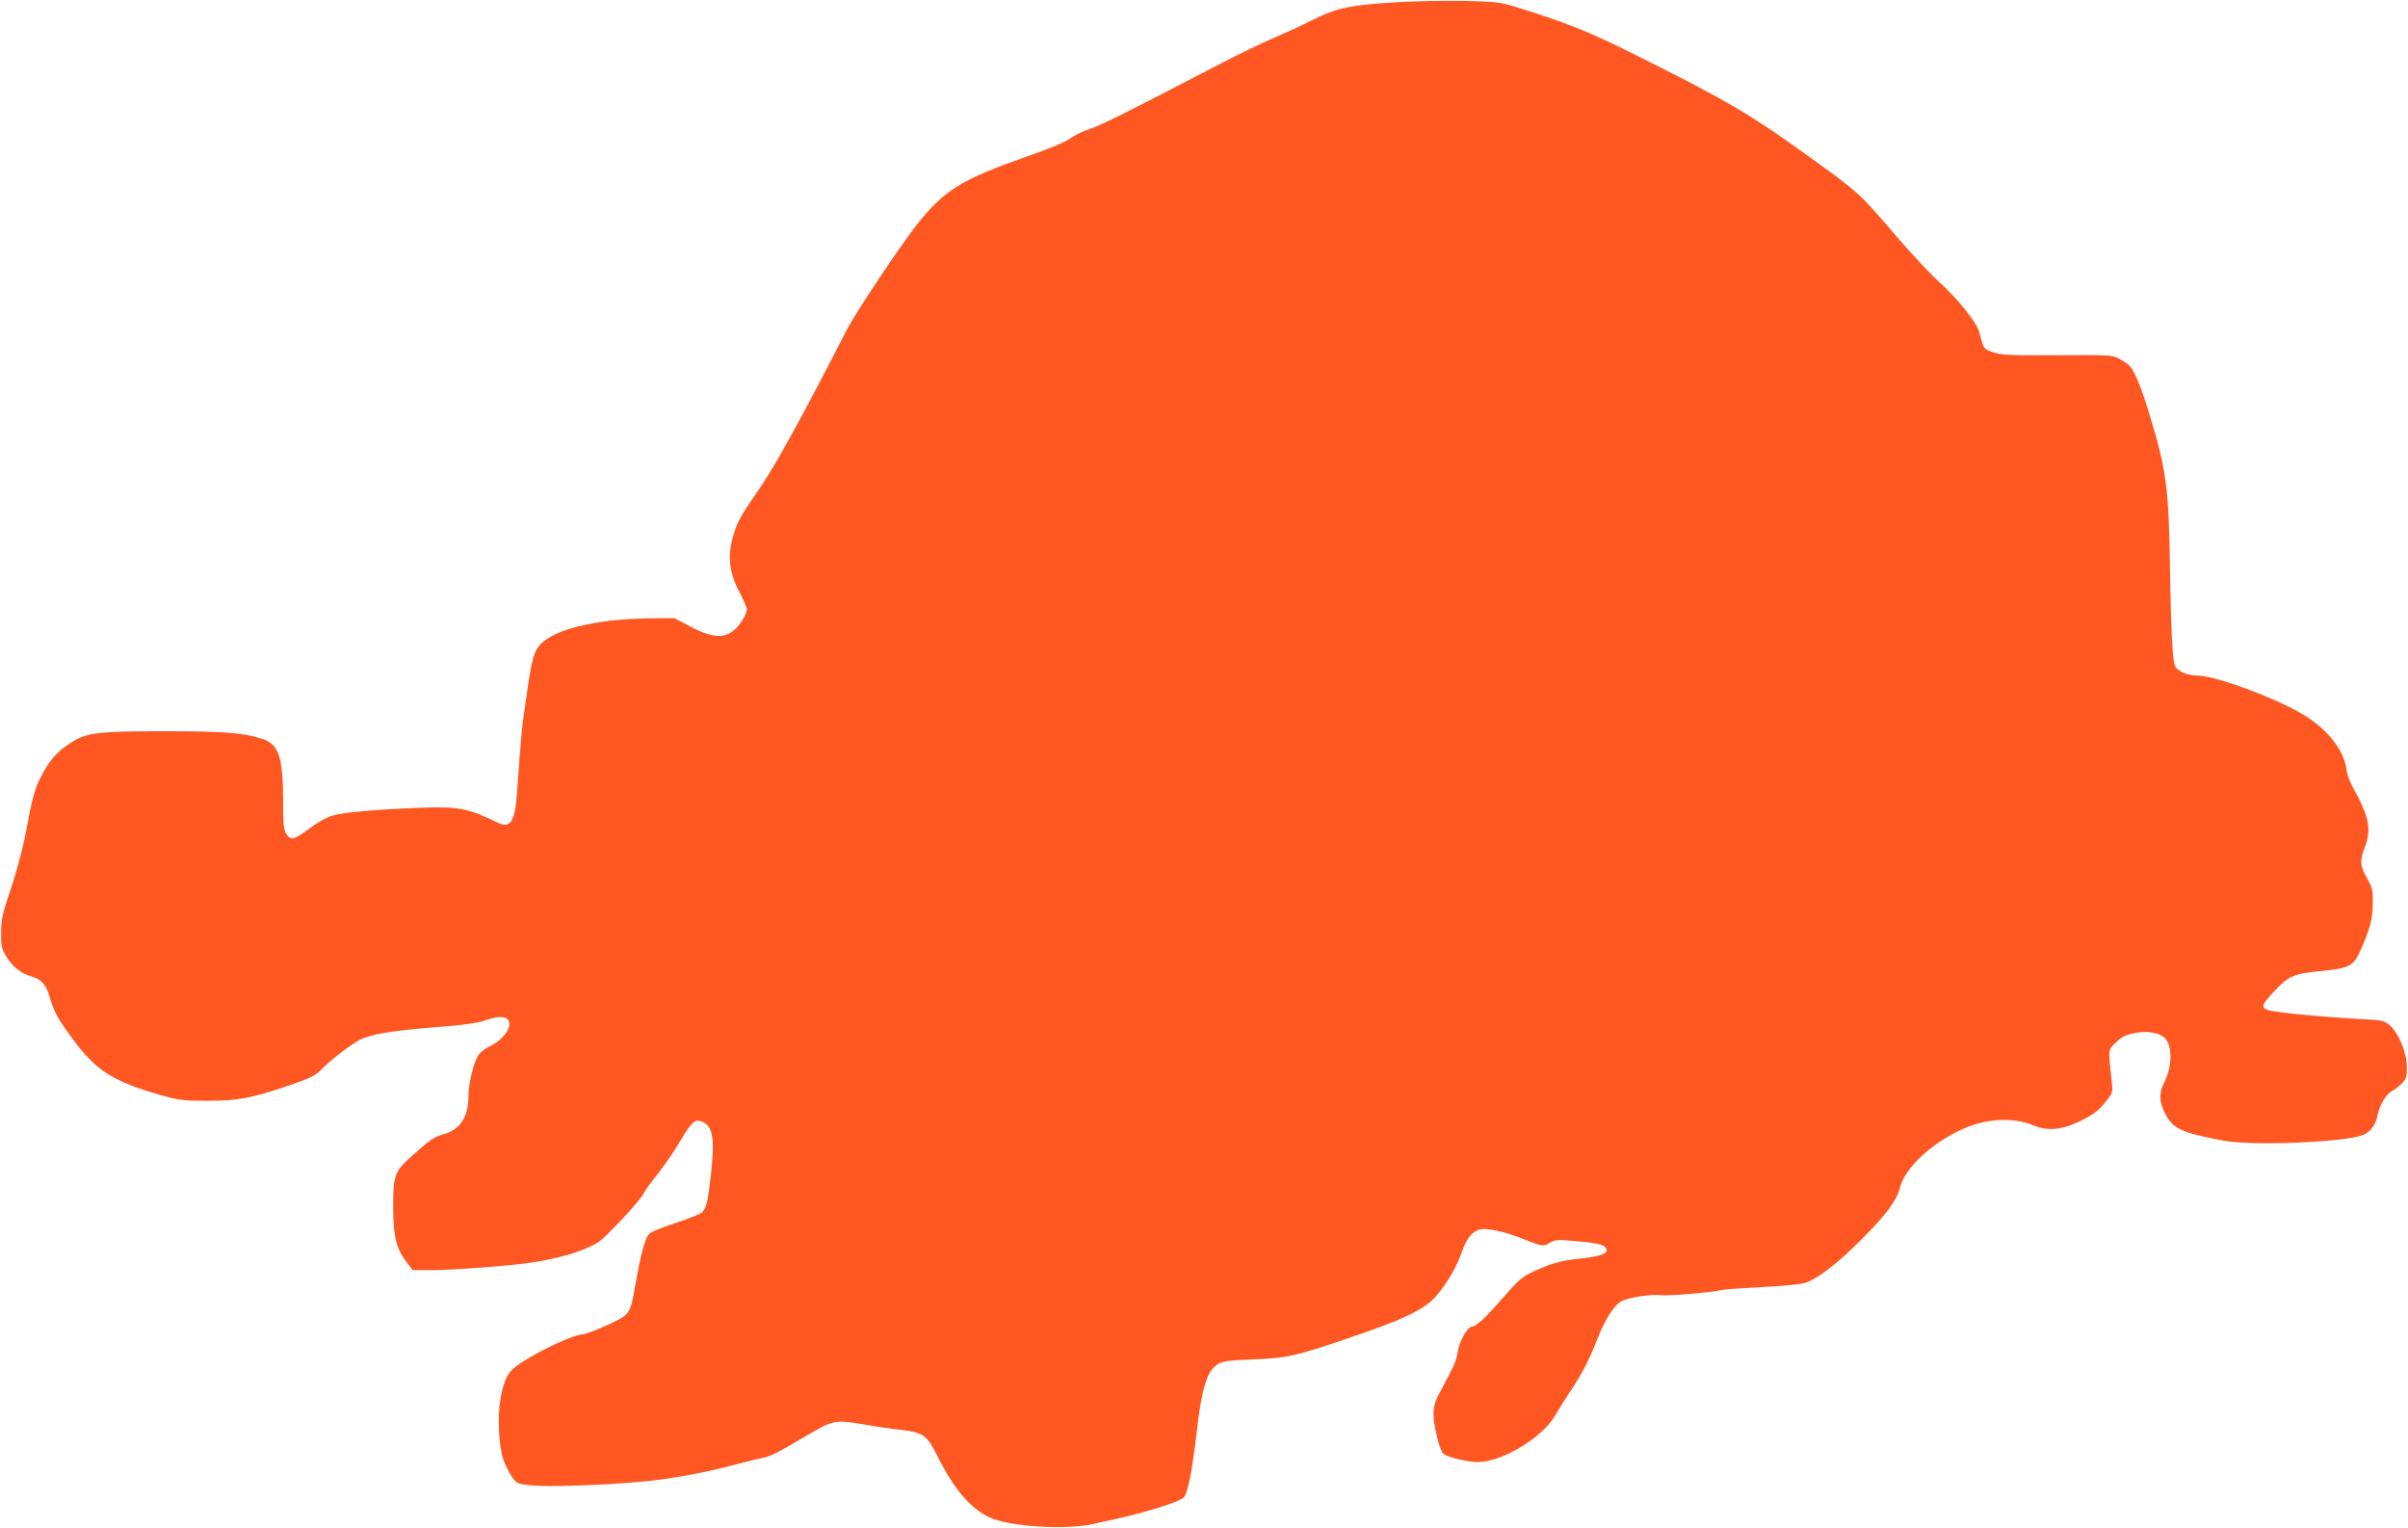 <?xml version="1.0" standalone="no"?>
<!DOCTYPE svg PUBLIC "-//W3C//DTD SVG 20010904//EN"
 "http://www.w3.org/TR/2001/REC-SVG-20010904/DTD/svg10.dtd">
<svg version="1.0" xmlns="http://www.w3.org/2000/svg"
 width="1280pt" height="812pt" viewBox="0 0 1280 812"
 preserveAspectRatio="xMidYMid meet">
<g transform="translate(0,812) scale(0.1,-0.1)"
fill="#ff5722" stroke="none">
<path d="M7460 8110 c-285 -16 -349 -29 -493 -101 -42 -22 -130 -62 -195 -90
-64 -27 -191 -89 -282 -136 -486 -253 -647 -334 -694 -347 -29 -9 -70 -28 -92
-42 -43 -30 -107 -57 -235 -102 -365 -128 -453 -183 -604 -377 -87 -112 -323
-466 -365 -550 -244 -476 -382 -726 -474 -858 -89 -128 -104 -155 -127 -230
-33 -107 -24 -199 30 -300 22 -43 41 -86 41 -95 0 -30 -44 -96 -80 -120 -52
-36 -117 -27 -222 29 l-83 44 -125 -1 c-238 -2 -445 -42 -544 -104 -57 -37
-74 -64 -90 -142 -12 -57 -19 -104 -46 -298 -5 -36 -14 -135 -20 -220 -15
-219 -18 -252 -31 -288 -16 -47 -39 -55 -85 -33 -156 76 -207 86 -417 78 -234
-9 -405 -24 -462 -42 -27 -8 -79 -37 -115 -64 -87 -65 -104 -69 -127 -34 -15
23 -18 50 -18 178 -1 235 -23 300 -113 329 -99 32 -205 40 -517 40 -361 0
-416 -7 -503 -64 -70 -45 -112 -94 -156 -181 -33 -66 -44 -106 -86 -329 -13
-63 -45 -182 -73 -265 -44 -129 -51 -161 -51 -231 -1 -73 2 -85 29 -130 34
-54 79 -89 135 -104 48 -13 75 -43 93 -105 25 -85 42 -117 126 -230 123 -166
215 -224 470 -296 93 -26 120 -29 242 -29 163 0 232 13 428 79 125 43 148 54
182 90 51 53 175 146 214 161 84 32 171 44 485 69 63 6 133 16 155 24 68 24
109 28 129 14 39 -29 -10 -109 -90 -147 -25 -12 -52 -33 -61 -47 -26 -39 -53
-153 -53 -220 0 -110 -46 -178 -135 -202 -47 -12 -74 -31 -172 -120 -86 -77
-93 -98 -93 -268 0 -150 16 -217 66 -283 l38 -50 106 0 c114 1 413 23 524 40
151 23 273 59 351 105 42 24 233 229 250 268 5 12 37 56 71 98 33 42 87 119
118 172 63 107 81 123 121 105 57 -26 66 -95 41 -308 -15 -122 -21 -145 -43
-172 -8 -9 -73 -35 -144 -58 -90 -30 -135 -49 -144 -64 -19 -28 -42 -117 -66
-254 -30 -170 -27 -166 -149 -223 -58 -26 -115 -48 -127 -49 -50 -1 -230 -84
-339 -156 -64 -43 -83 -77 -104 -190 -16 -89 -9 -250 15 -319 9 -27 29 -68 44
-90 26 -38 30 -40 96 -48 86 -10 377 -1 585 18 161 14 346 48 510 92 52 14
114 29 137 34 51 10 69 19 238 118 148 87 151 87 320 59 55 -10 140 -22 188
-27 115 -14 135 -28 192 -143 87 -173 175 -276 277 -323 107 -49 413 -67 553
-33 22 5 69 16 105 23 157 34 335 89 369 114 23 18 46 126 71 341 28 247 57
339 116 372 23 14 63 19 170 23 198 8 230 15 514 111 298 100 412 155 473 225
59 68 112 160 137 234 24 71 55 111 96 121 39 10 133 -11 235 -52 100 -39 102
-40 140 -17 25 15 41 16 149 6 115 -10 150 -21 150 -48 0 -20 -47 -34 -145
-44 -98 -10 -156 -27 -252 -72 -52 -25 -77 -47 -146 -127 -94 -109 -150 -162
-172 -162 -24 0 -67 -76 -76 -132 -8 -51 -17 -72 -92 -211 -29 -54 -37 -80
-37 -121 0 -61 32 -193 52 -211 18 -18 130 -45 183 -45 129 0 344 130 412 248
15 26 48 79 73 117 71 107 104 170 150 287 44 112 93 187 135 206 40 18 154
35 203 29 42 -5 267 14 322 27 14 4 111 10 216 16 113 5 208 15 232 23 67 23
170 103 298 231 132 133 187 207 204 276 33 131 250 303 440 346 94 21 196 15
267 -16 78 -33 154 -26 258 26 61 30 89 51 123 93 44 54 44 54 37 115 -19 179
-21 162 22 205 29 30 51 41 95 50 61 13 120 7 155 -17 51 -32 54 -151 8 -243
-30 -59 -29 -102 4 -167 42 -81 85 -101 306 -143 152 -30 644 -10 745 29 40
16 69 55 78 104 11 57 46 114 80 132 15 8 38 26 52 41 21 23 25 36 24 88 -1
76 -45 179 -92 219 -28 24 -41 27 -149 32 -159 9 -340 24 -440 38 -103 14
-105 23 -26 108 77 83 106 96 246 109 153 15 176 26 212 105 53 118 66 168 68
252 1 73 -2 86 -31 137 -38 67 -39 93 -11 167 36 95 23 160 -67 321 -14 26
-28 66 -31 90 -13 102 -102 215 -231 292 -150 90 -468 207 -564 207 -52 0
-106 24 -117 52 -13 35 -21 194 -26 508 -6 431 -19 533 -107 820 -44 147 -79
234 -106 263 -9 11 -35 29 -57 40 -38 21 -52 21 -330 19 -253 -1 -296 1 -340
16 -52 18 -50 15 -74 108 -14 52 -121 184 -221 273 -40 36 -136 139 -215 230
-209 244 -198 234 -513 460 -276 198 -407 274 -878 509 -247 124 -371 173
-649 259 -70 21 -103 25 -260 28 -99 2 -245 -1 -325 -5z"/>
</g>
</svg>
